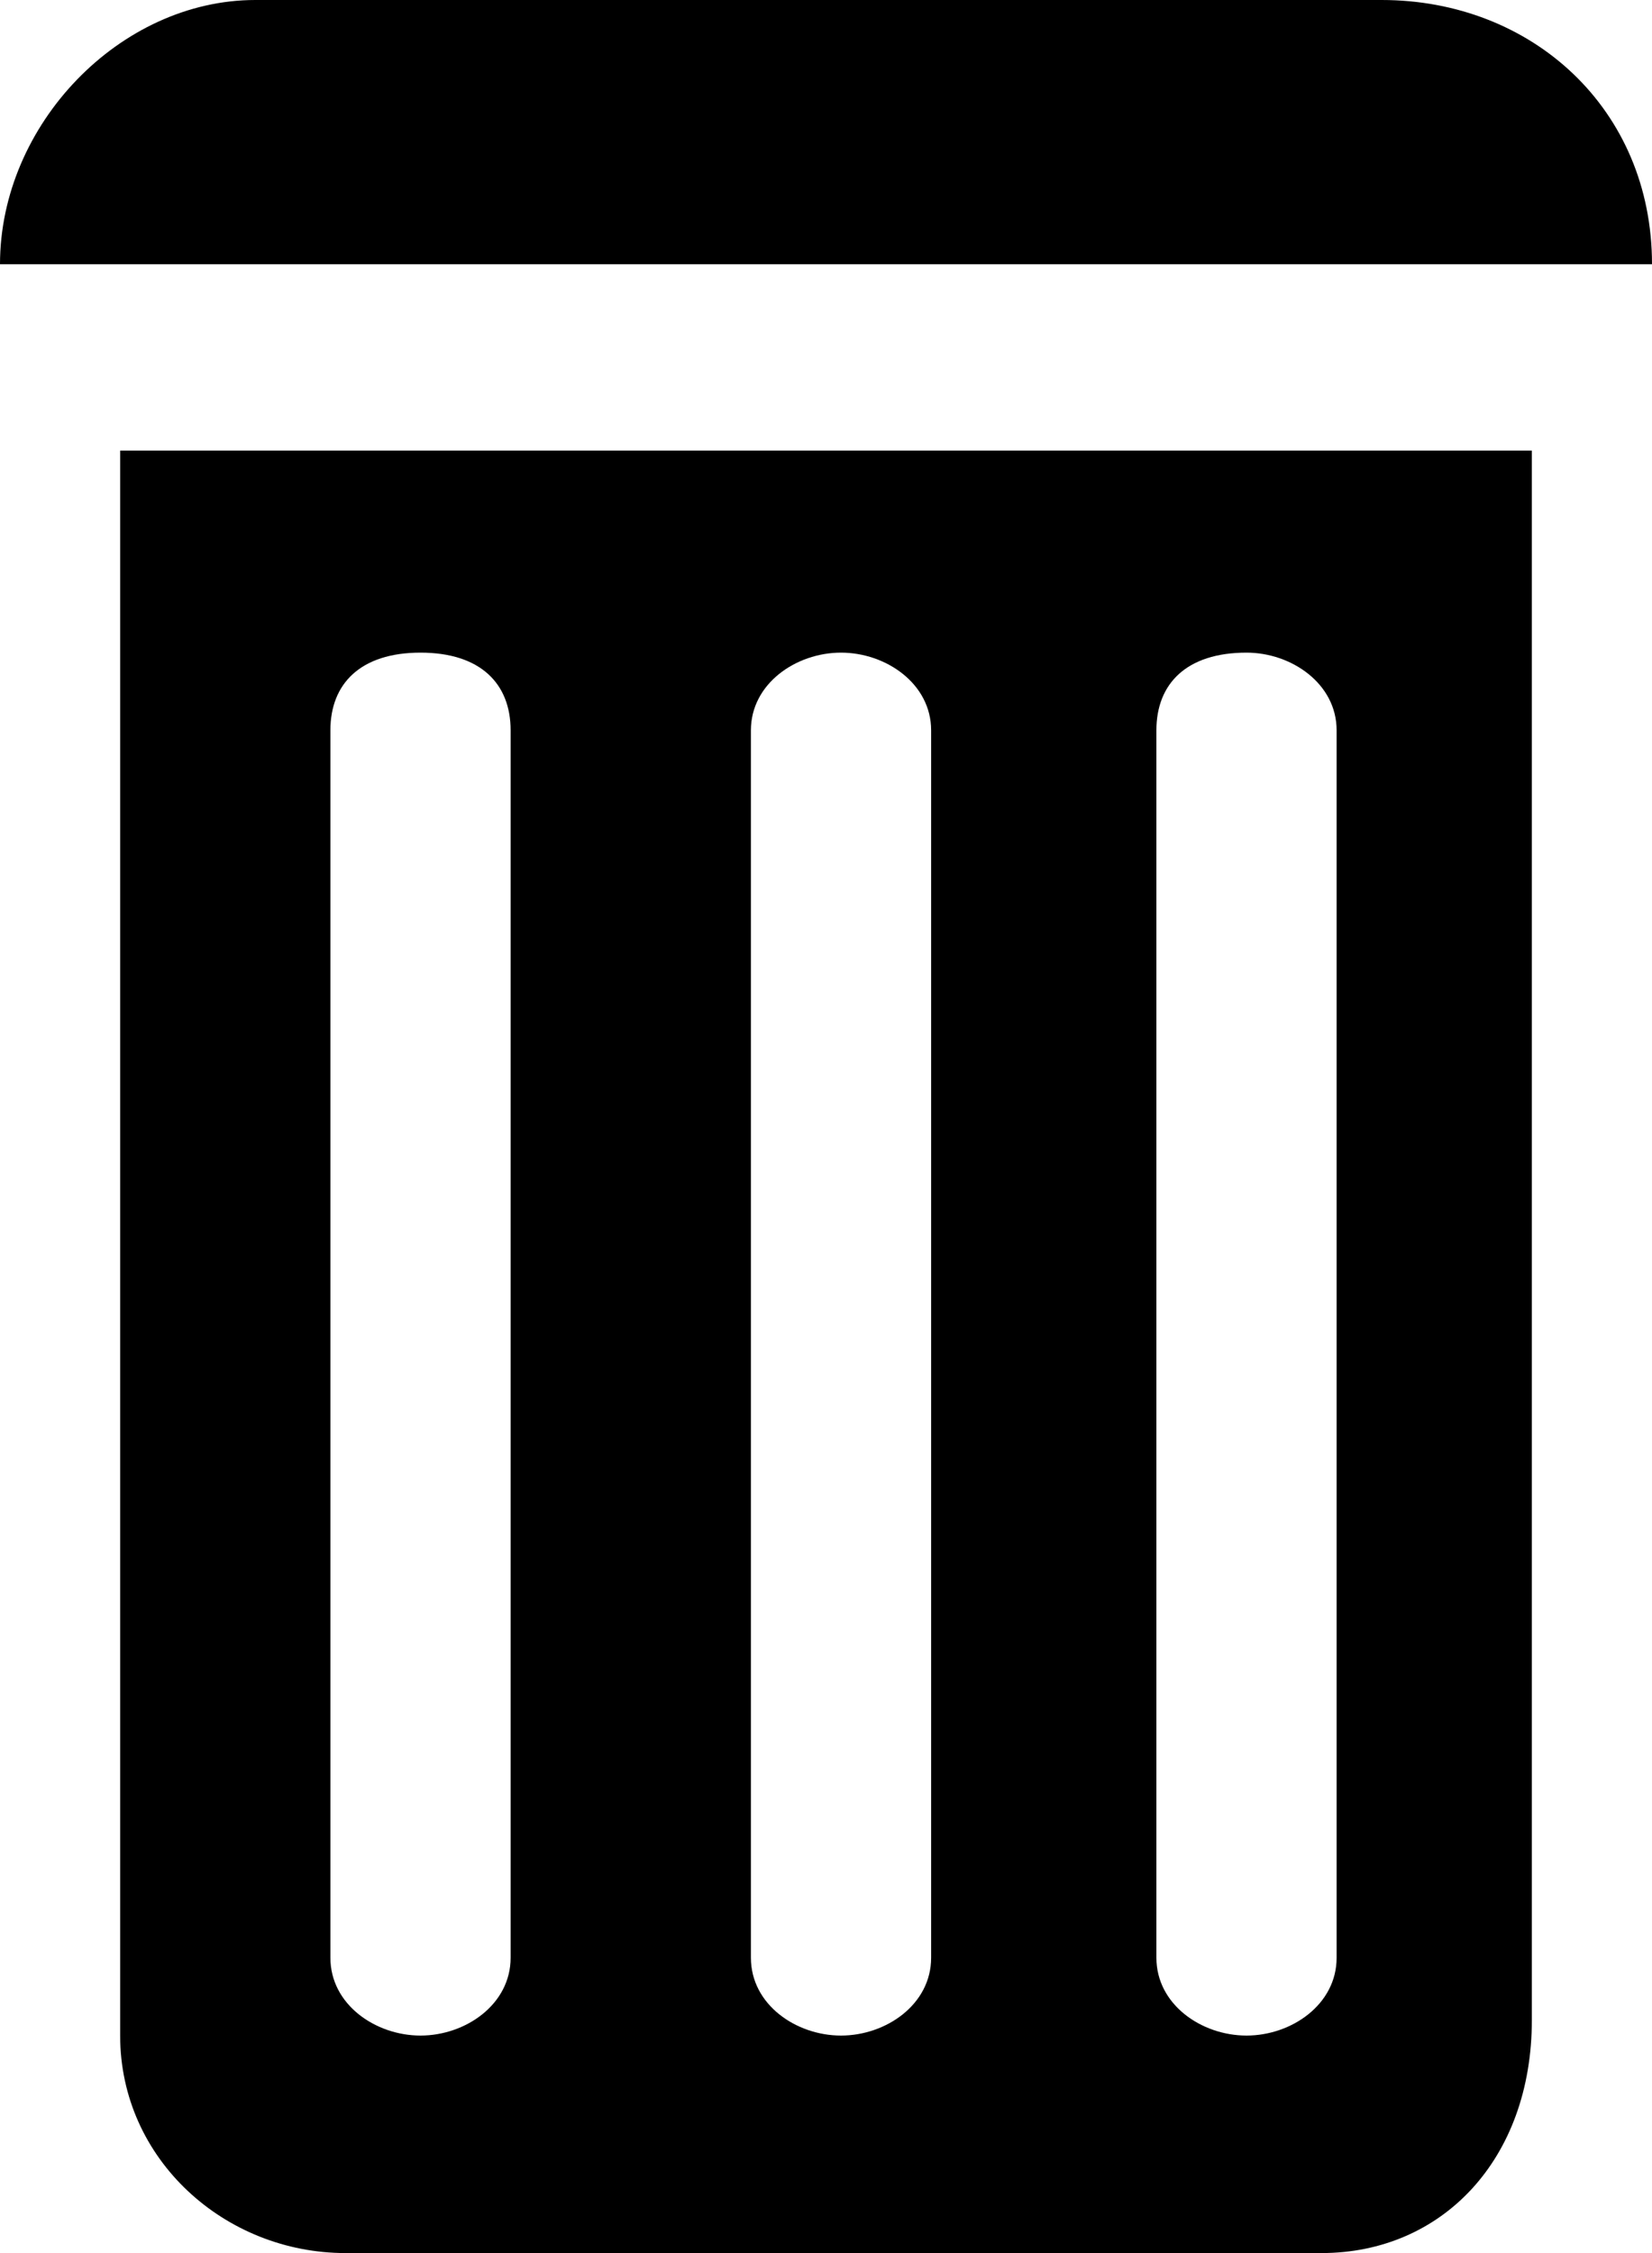 <svg width="11" height="15" viewBox="0 0 11 15" fill="none" xmlns="http://www.w3.org/2000/svg">
<path d="M2.3 15H8.8C9.6 15 10.2 14.379 10.2 13.448V3H0.8V13.552C0.8 14.379 1.5 15 2.3 15ZM7.7 4.862C7.7 4.552 7.9 4.345 8.3 4.345C8.6 4.345 8.9 4.552 8.9 4.862V13.034C8.9 13.345 8.6 13.552 8.3 13.552C8 13.552 7.7 13.345 7.7 13.034V4.862ZM5 4.862C5 4.552 5.3 4.345 5.6 4.345C5.9 4.345 6.2 4.552 6.2 4.862V13.034C6.2 13.345 5.9 13.552 5.6 13.552C5.3 13.552 5 13.345 5 13.034V4.862ZM2.2 4.862C2.2 4.552 2.4 4.345 2.8 4.345C3.2 4.345 3.4 4.552 3.4 4.862V13.034C3.4 13.345 3.1 13.552 2.8 13.552C2.5 13.552 2.2 13.345 2.2 13.034V4.862Z" fill="black"/>
<path d="M3.7 0H1.7C0.8 0 0 0.828 0 1.759H11C11 0.724 10.2 0 9.2 0H3.7Z" fill="black"/>
</svg>
